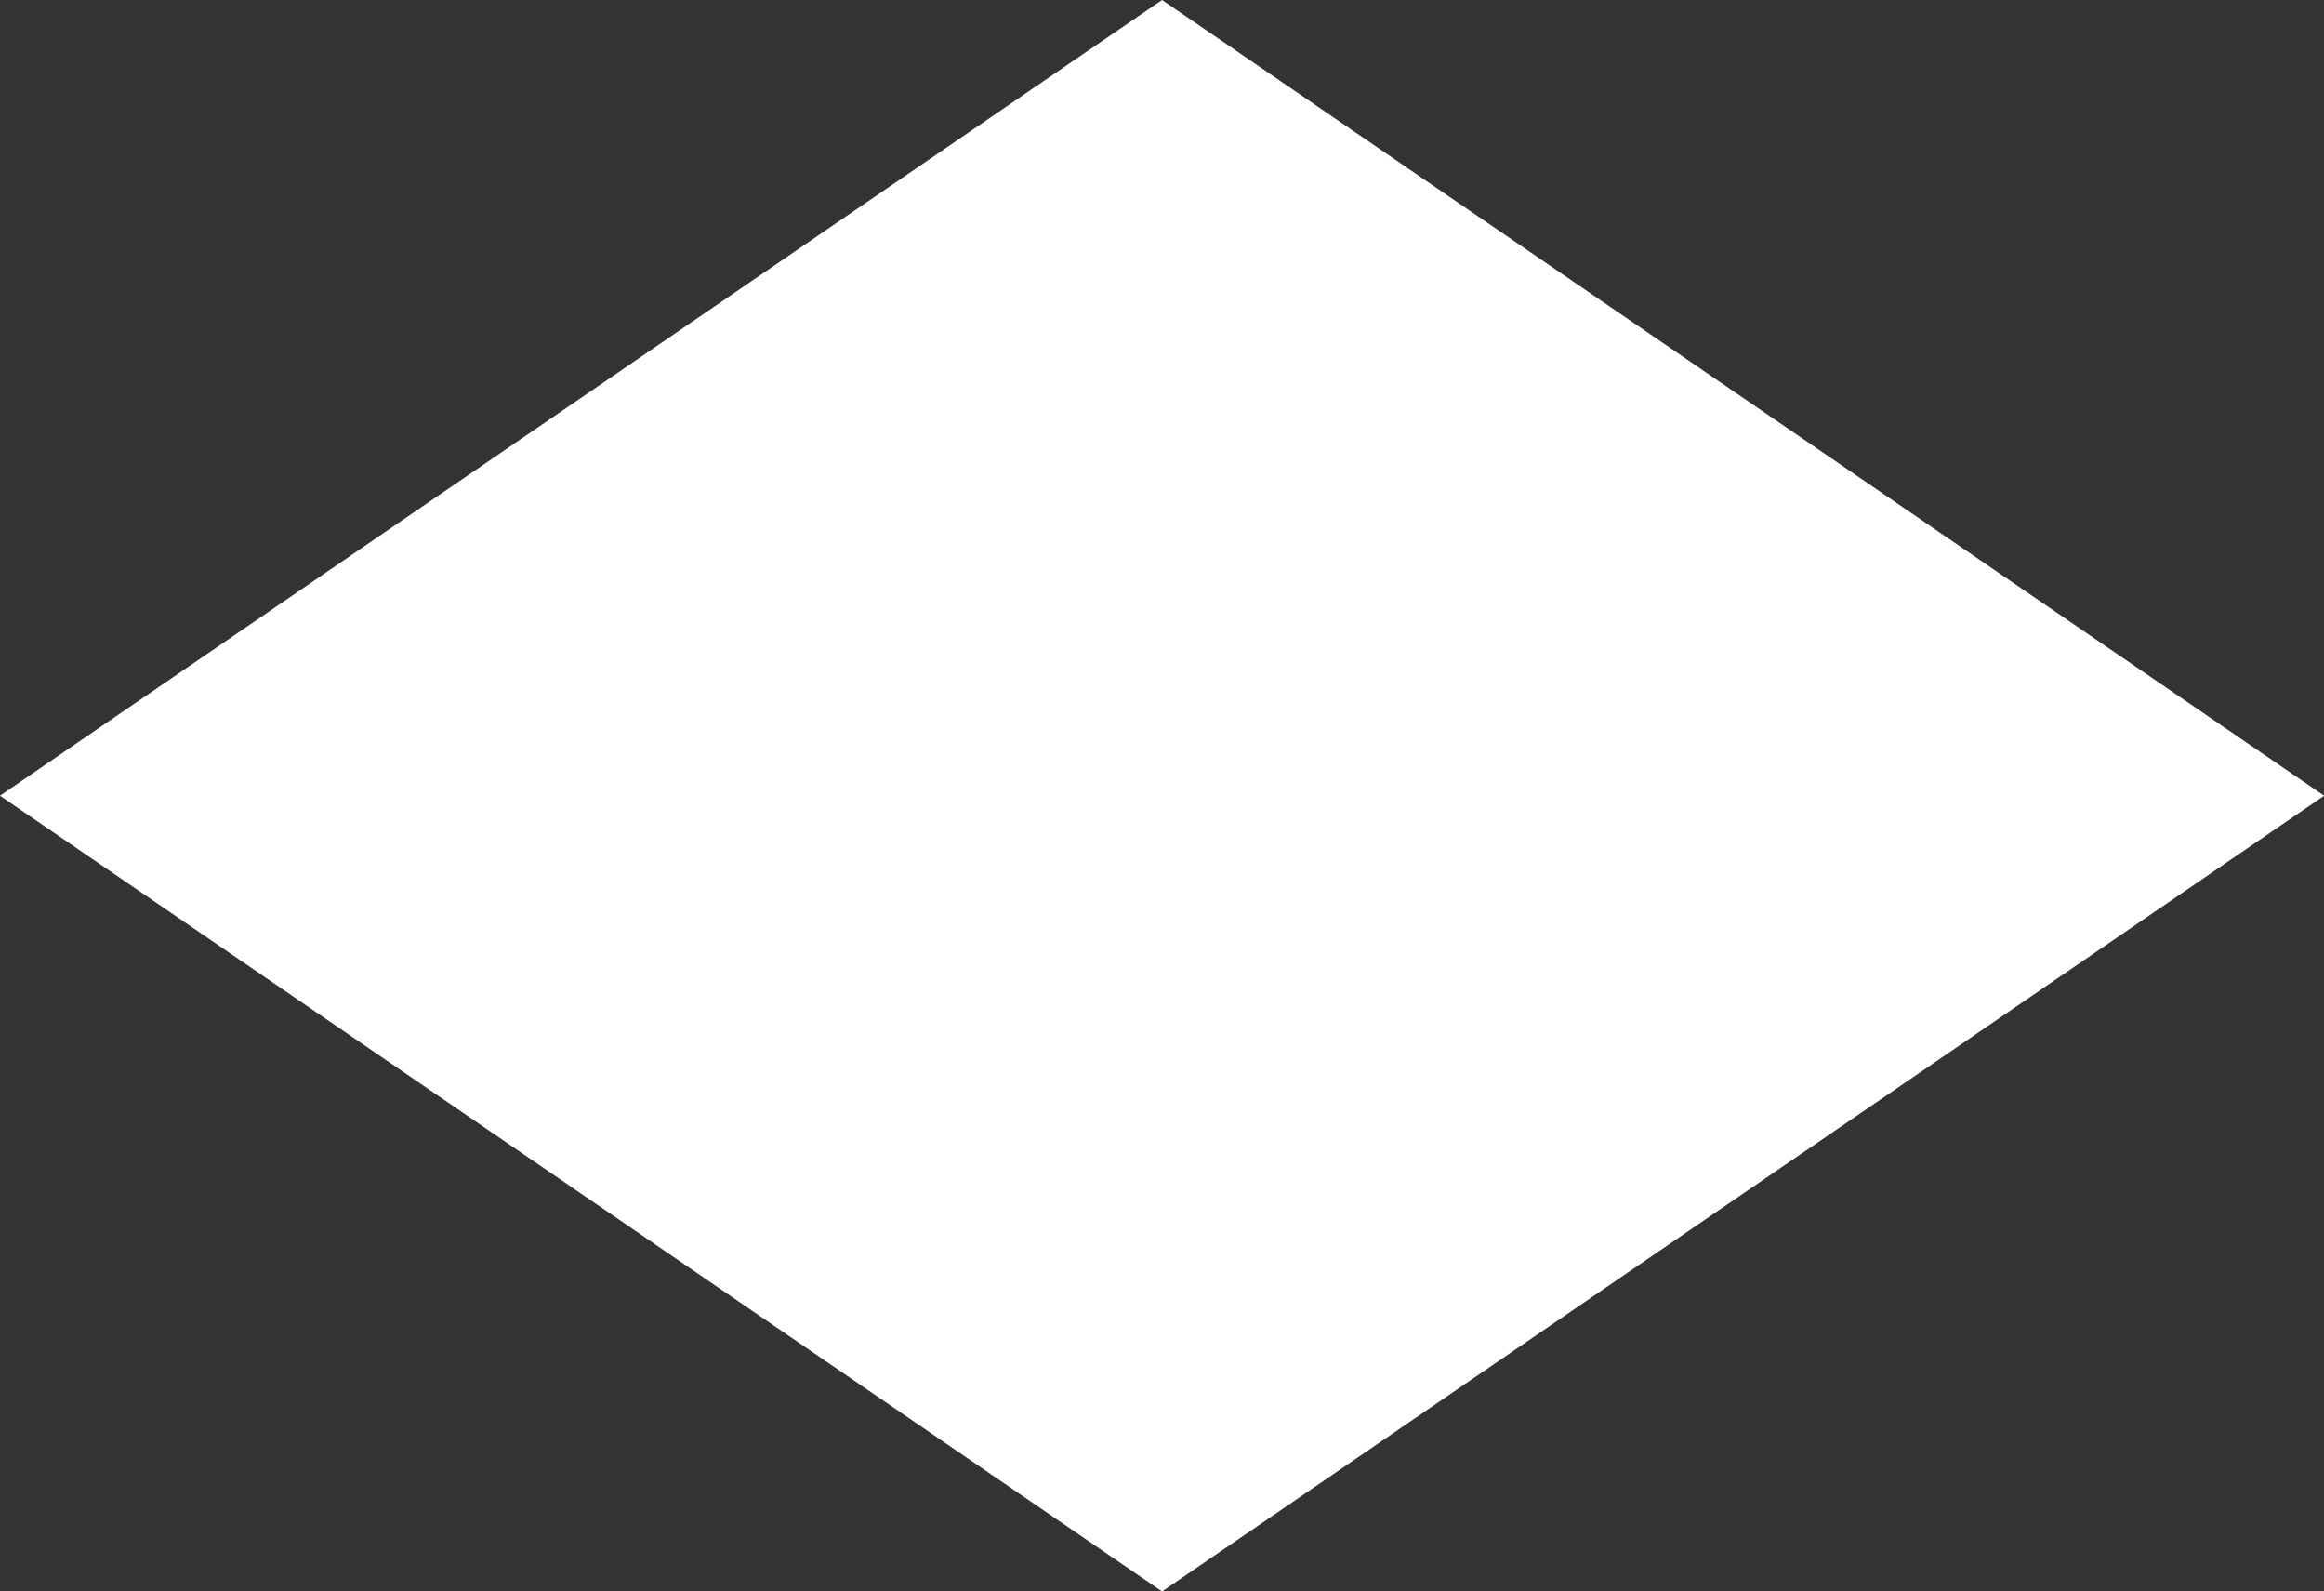 <svg xmlns="http://www.w3.org/2000/svg" width="50.997" height="34.911" viewBox="0 0 50.997 34.911">
  <rect x="0" y="0" width="50.997" height="34.911" fill="#333333" stroke="none"/>
  <path id="パス_326" data-name="パス 326" d="M1693.473,3395.081l25.5,17.456,25.5-17.456-25.5-17.456Z" transform="translate(-1693.473 -3377.625)" fill="#fff"/>
</svg>
